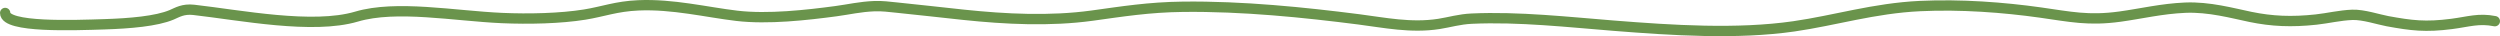 <?xml version="1.0" encoding="UTF-8"?> <svg xmlns="http://www.w3.org/2000/svg" width="484" height="7" viewBox="0 0 484 7" fill="none"> <path d="M1 2.509C1 5.4 14.284 4.892 20.253 4.699C25.098 4.543 30.295 4.115 33.251 2.862C34.313 2.412 35.433 1.673 37.518 1.909C46.525 2.928 60.529 5.727 69.019 3.216C76.753 0.929 87.99 3.087 97.165 3.491C102.361 3.72 108.496 3.583 113.193 2.823C116.802 2.239 119.286 1.224 123.585 1.035C130.236 0.742 136.792 2.367 142.642 3.059C148.68 3.773 156.249 2.913 161.83 2.165C164.388 1.822 166.45 1.309 169.29 1.192C170.777 1.131 172.208 1.328 173.59 1.467C177.946 1.905 182.22 2.406 186.555 2.862C194.711 3.72 203.299 4.141 211.411 3.029C217.277 2.225 222.399 1.387 229.035 1.31C240.641 1.175 252.489 2.4 263.044 3.746C268.003 4.379 273.175 5.476 278.583 4.631C280.708 4.298 282.494 3.722 284.936 3.609C294.014 3.188 303.856 4.297 312.43 4.974C323.724 5.866 336.24 6.689 347.287 5.102C355.245 3.959 362.795 1.595 371.719 1.172C379.624 0.798 387.913 1.424 395.044 2.43C400.752 3.235 404.318 4.055 410.42 3.216C414.518 2.652 418.506 1.68 423.059 1.487C427.696 1.29 432.22 2.557 435.699 3.275C439.829 4.127 443.668 4.301 448.404 3.786C450.673 3.539 453.009 2.962 455.408 2.872C457.542 2.792 460.545 3.796 462.216 4.1C466.854 4.945 469.556 5.293 474.66 4.631C477.912 4.209 479.891 3.475 483 4.1" stroke="#6A944C" stroke-width="2" stroke-linecap="round"></path> </svg> 